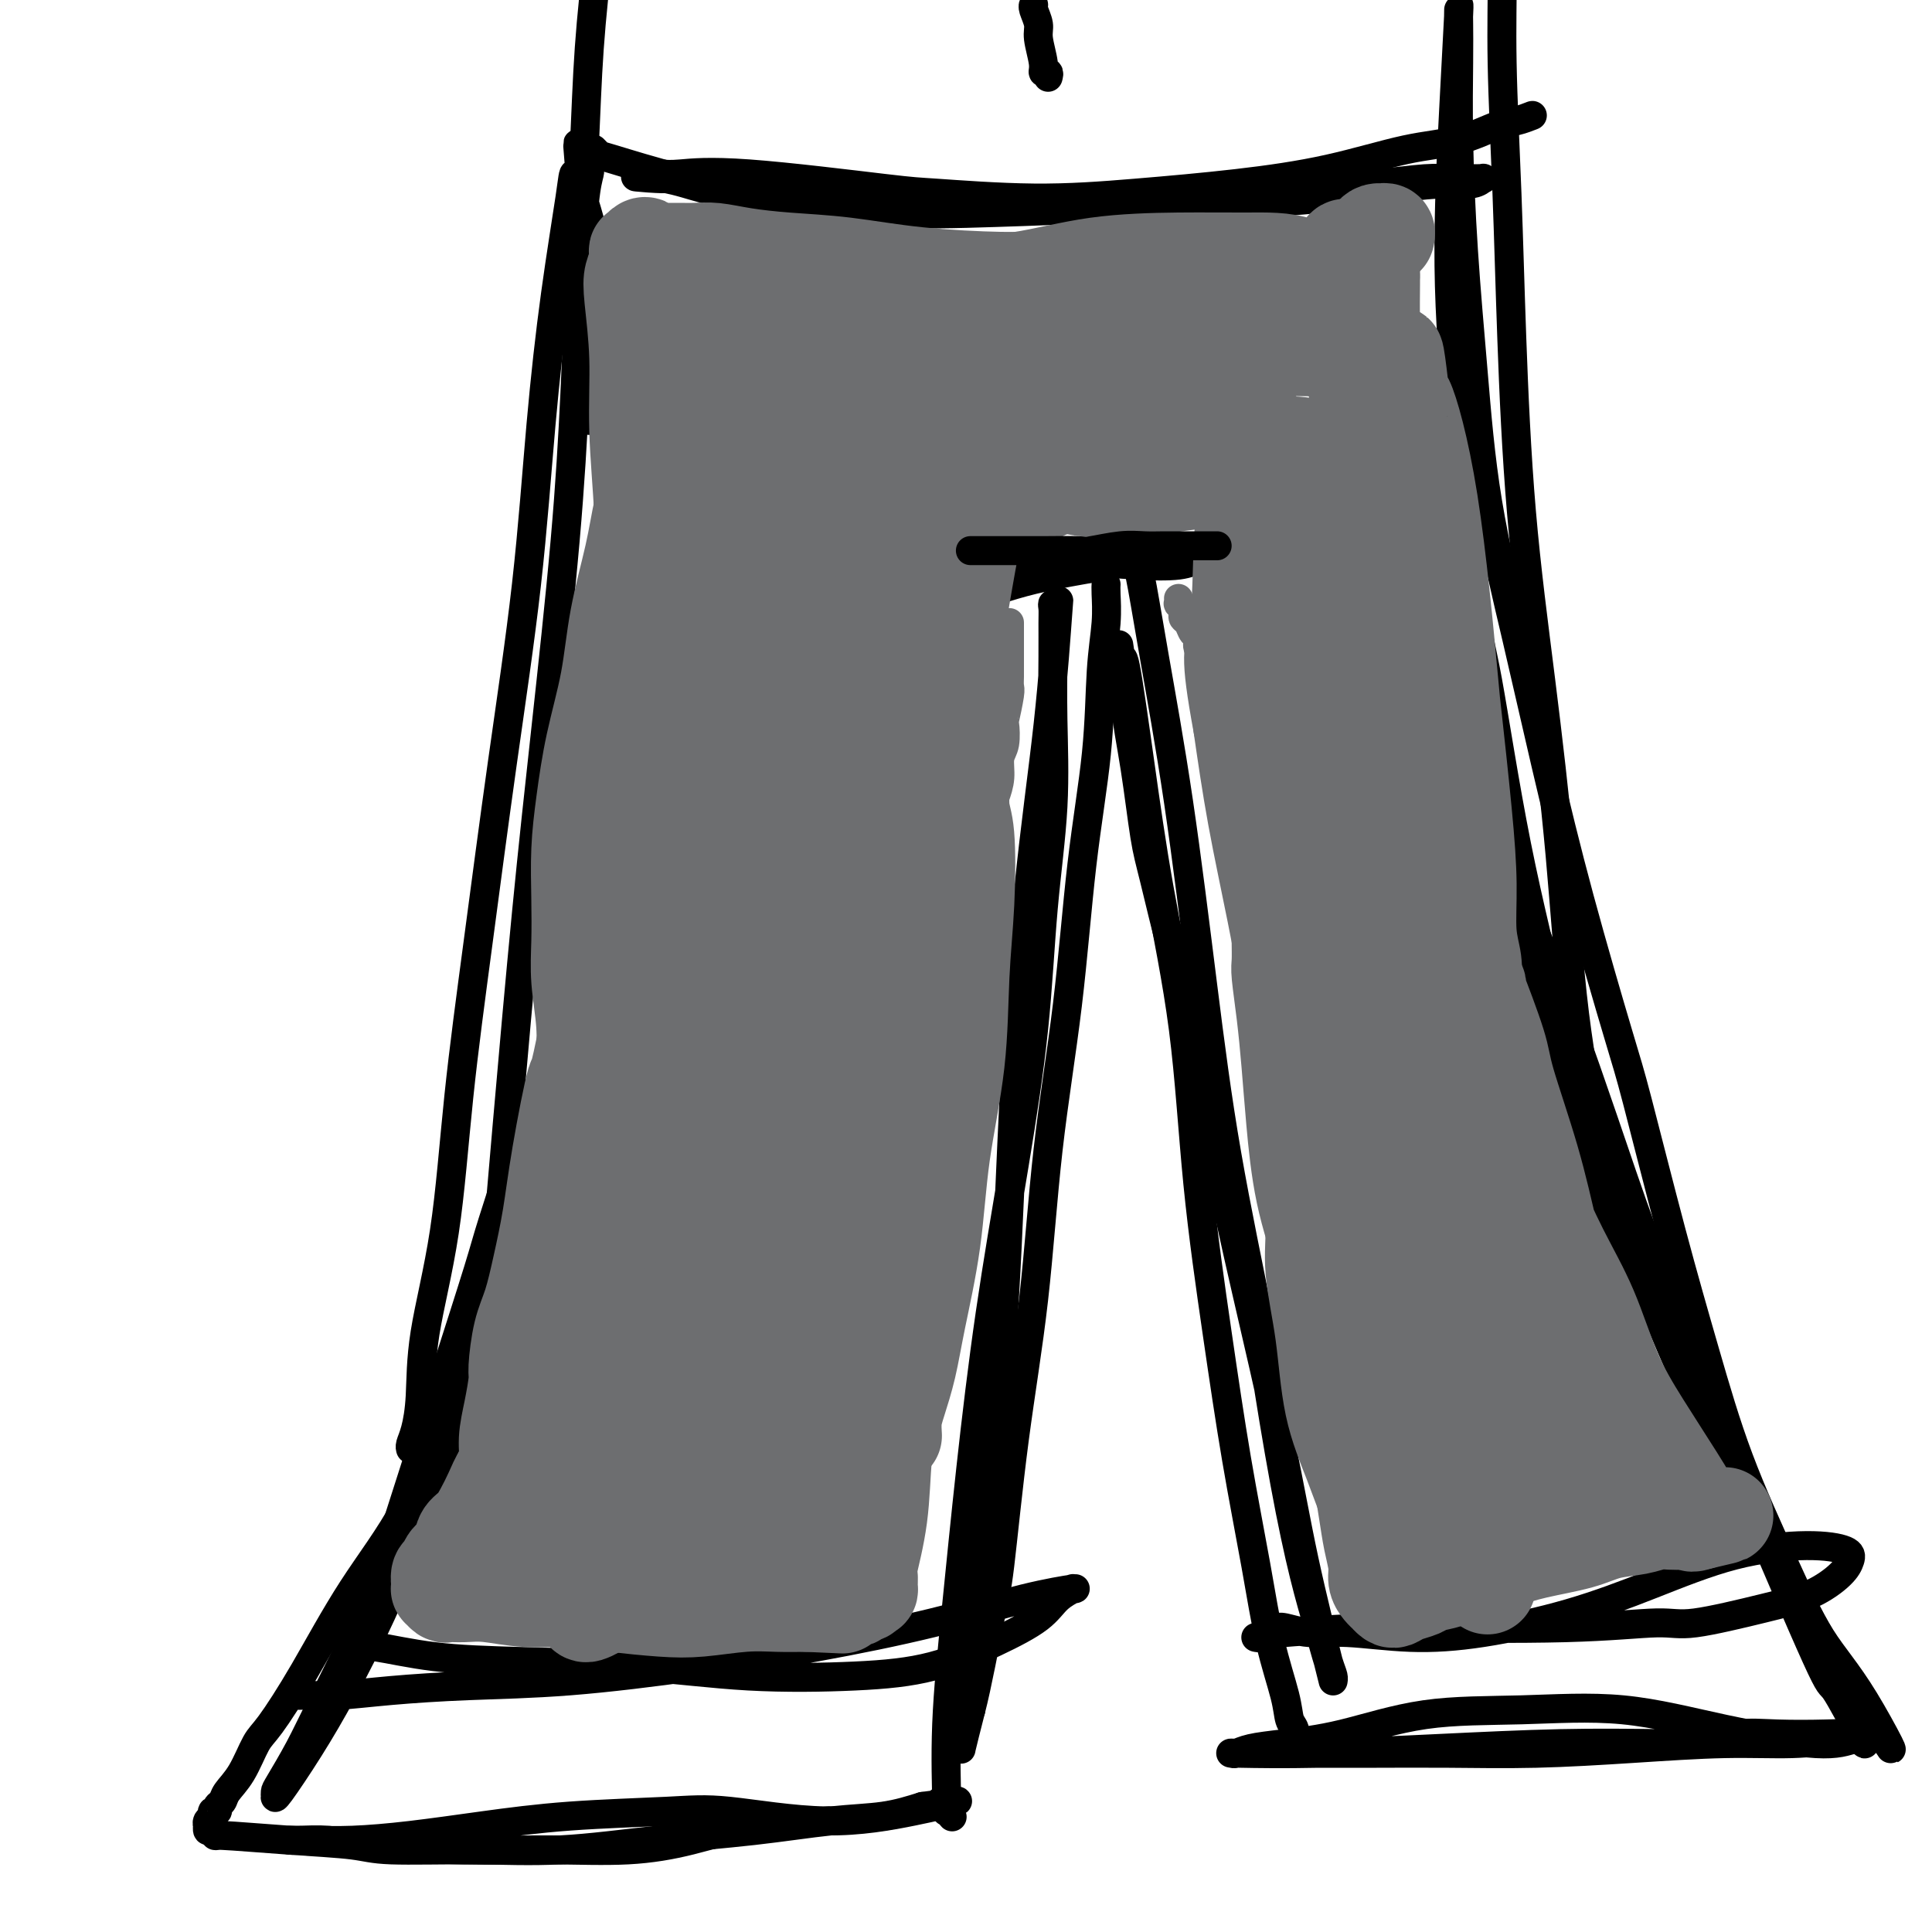 <svg viewBox='0 0 400 400' version='1.1' xmlns='http://www.w3.org/2000/svg' xmlns:xlink='http://www.w3.org/1999/xlink'><g fill='none' stroke='#000000' stroke-width='6' stroke-linecap='round' stroke-linejoin='round'><path d='M122,35c0.089,0.119 0.177,0.238 0,1c-0.177,0.762 -0.620,2.167 -1,6c-0.380,3.833 -0.698,10.095 -1,17c-0.302,6.905 -0.587,14.454 -1,23c-0.413,8.546 -0.954,18.091 -2,30c-1.046,11.909 -2.599,26.183 -4,39c-1.401,12.817 -2.652,24.177 -4,38c-1.348,13.823 -2.792,30.110 -4,44c-1.208,13.890 -2.180,25.382 -3,35c-0.820,9.618 -1.490,17.361 -2,23c-0.510,5.639 -0.861,9.174 -1,11c-0.139,1.826 -0.066,1.942 0,3c0.066,1.058 0.123,3.058 0,4c-0.123,0.942 -0.428,0.827 0,0c0.428,-0.827 1.587,-2.367 2,-3c0.413,-0.633 0.080,-0.359 1,-4c0.920,-3.641 3.094,-11.196 5,-19c1.906,-7.804 3.543,-15.856 5,-25c1.457,-9.144 2.735,-19.380 4,-30c1.265,-10.620 2.518,-21.624 4,-33c1.482,-11.376 3.193,-23.126 4,-34c0.807,-10.874 0.712,-20.874 1,-31c0.288,-10.126 0.960,-20.379 1,-29c0.040,-8.621 -0.553,-15.611 -1,-22c-0.447,-6.389 -0.747,-12.178 -1,-17c-0.253,-4.822 -0.460,-8.676 -1,-12c-0.540,-3.324 -1.413,-6.118 -2,-8c-0.587,-1.882 -0.889,-2.853 -1,-4c-0.111,-1.147 -0.032,-2.471 0,-3c0.032,-0.529 0.016,-0.265 0,0'/><path d='M120,35c-0.874,-10.253 -0.058,-2.886 0,0c0.058,2.886 -0.643,1.291 -1,1c-0.357,-0.291 -0.369,0.723 -1,5c-0.631,4.277 -1.879,11.818 -3,20c-1.121,8.182 -2.113,17.006 -3,27c-0.887,9.994 -1.667,21.160 -3,33c-1.333,11.840 -3.219,24.356 -5,37c-1.781,12.644 -3.457,25.416 -5,37c-1.543,11.584 -2.952,21.982 -4,32c-1.048,10.018 -1.735,19.658 -3,28c-1.265,8.342 -3.110,15.388 -4,21c-0.890,5.612 -0.827,9.791 -1,13c-0.173,3.209 -0.582,5.448 -1,7c-0.418,1.552 -0.843,2.418 -1,3c-0.157,0.582 -0.045,0.881 0,1c0.045,0.119 0.022,0.060 0,0'/><path d='M109,227c-0.023,0.042 -0.047,0.084 0,0c0.047,-0.084 0.164,-0.293 0,1c-0.164,1.293 -0.611,4.088 -2,9c-1.389,4.912 -3.721,11.942 -5,16c-1.279,4.058 -1.503,5.146 -3,10c-1.497,4.854 -4.265,13.474 -7,22c-2.735,8.526 -5.437,16.957 -8,25c-2.563,8.043 -4.988,15.699 -8,23c-3.012,7.301 -6.611,14.247 -9,19c-2.389,4.753 -3.568,7.311 -5,10c-1.432,2.689 -3.117,5.508 -4,7c-0.883,1.492 -0.966,1.657 -1,2c-0.034,0.343 -0.021,0.864 0,1c0.021,0.136 0.049,-0.114 0,0c-0.049,0.114 -0.174,0.593 1,-1c1.174,-1.593 3.646,-5.257 6,-9c2.354,-3.743 4.588,-7.564 7,-12c2.412,-4.436 5.000,-9.487 8,-16c3.000,-6.513 6.412,-14.488 8,-19c1.588,-4.512 1.352,-5.563 3,-10c1.648,-4.437 5.180,-12.262 8,-19c2.820,-6.738 4.927,-12.390 7,-18c2.073,-5.610 4.111,-11.179 6,-16c1.889,-4.821 3.629,-8.893 5,-12c1.371,-3.107 2.373,-5.248 3,-7c0.627,-1.752 0.881,-3.116 1,-4c0.119,-0.884 0.104,-1.289 0,-1c-0.104,0.289 -0.297,1.270 0,1c0.297,-0.270 1.085,-1.791 0,1c-1.085,2.791 -4.042,9.896 -7,17'/><path d='M113,247c-2.352,6.219 -4.731,12.767 -8,20c-3.269,7.233 -7.428,15.153 -11,23c-3.572,7.847 -6.556,15.622 -10,22c-3.444,6.378 -7.348,11.360 -11,17c-3.652,5.640 -7.052,11.937 -10,17c-2.948,5.063 -5.444,8.890 -7,11c-1.556,2.110 -2.172,2.501 -3,4c-0.828,1.499 -1.867,4.104 -3,6c-1.133,1.896 -2.360,3.082 -3,4c-0.640,0.918 -0.692,1.570 -1,2c-0.308,0.430 -0.871,0.640 -1,1c-0.129,0.360 0.176,0.871 0,1c-0.176,0.129 -0.831,-0.124 -1,0c-0.169,0.124 0.150,0.626 0,1c-0.150,0.374 -0.770,0.621 -1,1c-0.230,0.379 -0.070,0.890 0,1c0.070,0.110 0.050,-0.182 0,0c-0.050,0.182 -0.130,0.836 0,1c0.130,0.164 0.471,-0.164 1,0c0.529,0.164 1.247,0.818 1,1c-0.247,0.182 -1.460,-0.109 1,0c2.460,0.109 8.591,0.619 14,1c5.409,0.381 10.096,0.632 13,1c2.904,0.368 4.026,0.853 8,1c3.974,0.147 10.799,-0.045 17,0c6.201,0.045 11.776,0.325 18,0c6.224,-0.325 13.096,-1.256 20,-2c6.904,-0.744 13.840,-1.303 20,-2c6.160,-0.697 11.543,-1.534 16,-2c4.457,-0.466 7.988,-0.562 11,-1c3.012,-0.438 5.506,-1.219 8,-2'/><path d='M191,374c12.315,-1.597 5.602,-1.090 4,-1c-1.602,0.090 1.907,-0.235 2,0c0.093,0.235 -3.229,1.032 -8,2c-4.771,0.968 -10.989,2.108 -18,2c-7.011,-0.108 -14.814,-1.462 -20,-2c-5.186,-0.538 -7.756,-0.260 -13,0c-5.244,0.260 -13.161,0.500 -20,1c-6.839,0.500 -12.599,1.258 -18,2c-5.401,0.742 -10.443,1.467 -15,2c-4.557,0.533 -8.630,0.875 -12,1c-3.370,0.125 -6.038,0.033 -8,0c-1.962,-0.033 -3.218,-0.006 -4,0c-0.782,0.006 -1.088,-0.009 -1,0c0.088,0.009 0.571,0.040 2,0c1.429,-0.040 3.805,-0.153 6,0c2.195,0.153 4.210,0.572 9,1c4.790,0.428 12.355,0.865 19,1c6.645,0.135 12.371,-0.030 18,0c5.629,0.030 11.160,0.257 16,0c4.840,-0.257 8.988,-0.997 13,-2c4.012,-1.003 7.888,-2.270 13,-3c5.112,-0.730 11.461,-0.923 14,-1c2.539,-0.077 1.270,-0.039 0,0'/><path d='M197,376c0.116,0.143 0.233,0.287 0,0c-0.233,-0.287 -0.814,-1.003 -1,-1c-0.186,0.003 0.024,0.727 0,-2c-0.024,-2.727 -0.282,-8.904 0,-16c0.282,-7.096 1.105,-15.113 2,-24c0.895,-8.887 1.863,-18.646 3,-29c1.137,-10.354 2.442,-21.303 4,-32c1.558,-10.697 3.370,-21.142 5,-31c1.630,-9.858 3.078,-19.128 4,-28c0.922,-8.872 1.319,-17.346 2,-25c0.681,-7.654 1.647,-14.488 2,-21c0.353,-6.512 0.094,-12.702 0,-18c-0.094,-5.298 -0.022,-9.704 0,-13c0.022,-3.296 -0.007,-5.480 0,-7c0.007,-1.520 0.050,-2.374 0,-3c-0.050,-0.626 -0.194,-1.023 0,-1c0.194,0.023 0.725,0.467 1,0c0.275,-0.467 0.292,-1.846 0,2c-0.292,3.846 -0.895,12.916 -2,23c-1.105,10.084 -2.712,21.181 -4,34c-1.288,12.819 -2.258,27.359 -3,42c-0.742,14.641 -1.255,29.382 -2,42c-0.745,12.618 -1.721,23.111 -3,34c-1.279,10.889 -2.860,22.173 -4,30c-1.140,7.827 -1.838,12.198 -2,16c-0.162,3.802 0.211,7.035 0,9c-0.211,1.965 -1.005,2.661 -1,3c0.005,0.339 0.809,0.322 1,1c0.191,0.678 -0.231,2.051 0,1c0.231,-1.051 1.116,-4.525 2,-8'/><path d='M201,354c1.283,-4.889 2.989,-14.113 4,-19c1.011,-4.887 1.327,-5.439 2,-11c0.673,-5.561 1.702,-16.132 3,-26c1.298,-9.868 2.866,-19.033 4,-29c1.134,-9.967 1.834,-20.735 3,-31c1.166,-10.265 2.800,-20.025 4,-30c1.200,-9.975 1.968,-20.164 3,-29c1.032,-8.836 2.329,-16.319 3,-23c0.671,-6.681 0.716,-12.561 1,-17c0.284,-4.439 0.808,-7.437 1,-10c0.192,-2.563 0.052,-4.690 0,-6c-0.052,-1.310 -0.015,-1.803 0,-2c0.015,-0.197 0.007,-0.099 0,0'/><path d='M202,113c-0.099,-0.081 -0.198,-0.163 0,0c0.198,0.163 0.692,0.569 2,1c1.308,0.431 3.431,0.887 5,1c1.569,0.113 2.583,-0.117 5,0c2.417,0.117 6.238,0.583 10,1c3.762,0.417 7.466,0.787 11,1c3.534,0.213 6.897,0.269 9,0c2.103,-0.269 2.947,-0.862 4,-1c1.053,-0.138 2.316,0.179 3,0c0.684,-0.179 0.788,-0.855 1,-1c0.212,-0.145 0.530,0.240 0,0c-0.530,-0.240 -1.910,-1.105 -5,-1c-3.090,0.105 -7.890,1.180 -12,2c-4.110,0.820 -7.529,1.386 -11,2c-3.471,0.614 -6.993,1.275 -10,2c-3.007,0.725 -5.499,1.515 -7,2c-1.501,0.485 -2.011,0.666 -3,1c-0.989,0.334 -2.459,0.821 -3,1c-0.541,0.179 -0.155,0.051 0,0c0.155,-0.051 0.077,-0.026 0,0'/><path d='M235,114c0.014,0.310 0.029,0.619 0,1c-0.029,0.381 -0.101,0.832 0,1c0.101,0.168 0.376,0.051 1,3c0.624,2.949 1.596,8.964 3,17c1.404,8.036 3.238,18.093 5,30c1.762,11.907 3.450,25.663 5,38c1.550,12.337 2.960,23.254 5,35c2.040,11.746 4.710,24.320 6,31c1.290,6.680 1.200,7.466 2,13c0.800,5.534 2.491,15.815 4,24c1.509,8.185 2.835,14.274 4,19c1.165,4.726 2.169,8.090 3,11c0.831,2.910 1.491,5.368 2,7c0.509,1.632 0.869,2.438 1,3c0.131,0.562 0.034,0.878 0,1c-0.034,0.122 -0.004,0.049 0,0c0.004,-0.049 -0.016,-0.074 0,0c0.016,0.074 0.069,0.246 -1,-4c-1.069,-4.246 -3.260,-12.910 -5,-21c-1.740,-8.090 -3.028,-15.607 -5,-25c-1.972,-9.393 -4.629,-20.661 -7,-31c-2.371,-10.339 -4.455,-19.749 -6,-28c-1.545,-8.251 -2.549,-15.345 -4,-22c-1.451,-6.655 -3.349,-12.872 -5,-19c-1.651,-6.128 -3.054,-12.166 -4,-16c-0.946,-3.834 -1.433,-5.464 -2,-9c-0.567,-3.536 -1.214,-8.979 -2,-14c-0.786,-5.021 -1.712,-9.621 -2,-13c-0.288,-3.379 0.060,-5.537 0,-7c-0.060,-1.463 -0.530,-2.232 -1,-3'/><path d='M232,136c-0.798,-5.607 -0.292,-1.126 0,0c0.292,1.126 0.370,-1.104 1,2c0.630,3.104 1.813,11.542 3,20c1.187,8.458 2.379,16.936 4,26c1.621,9.064 3.673,18.714 5,29c1.327,10.286 1.930,21.208 3,32c1.070,10.792 2.609,21.453 4,31c1.391,9.547 2.635,17.979 4,26c1.365,8.021 2.853,15.629 4,22c1.147,6.371 1.954,11.504 3,16c1.046,4.496 2.332,8.353 3,11c0.668,2.647 0.719,4.082 1,5c0.281,0.918 0.793,1.318 1,2c0.207,0.682 0.108,1.647 0,2c-0.108,0.353 -0.225,0.095 0,0c0.225,-0.095 0.791,-0.025 1,0c0.209,0.025 0.060,0.007 0,0c-0.060,-0.007 -0.030,-0.004 0,0'/><path d='M272,363c-0.109,-0.000 -0.218,-0.000 0,0c0.218,0.000 0.765,0.001 1,0c0.235,-0.001 0.160,-0.003 2,0c1.840,0.003 5.595,0.011 10,0c4.405,-0.011 9.458,-0.041 15,0c5.542,0.041 11.572,0.152 18,0c6.428,-0.152 13.253,-0.566 20,-1c6.747,-0.434 13.415,-0.887 19,-1c5.585,-0.113 10.088,0.113 14,0c3.912,-0.113 7.234,-0.567 10,-1c2.766,-0.433 4.975,-0.846 6,-1c1.025,-0.154 0.865,-0.050 1,0c0.135,0.050 0.563,0.045 1,0c0.437,-0.045 0.883,-0.128 0,0c-0.883,0.128 -3.093,0.469 -5,1c-1.907,0.531 -3.509,1.253 -8,1c-4.491,-0.253 -11.869,-1.480 -19,-3c-7.131,-1.520 -14.015,-3.332 -21,-4c-6.985,-0.668 -14.070,-0.190 -21,0c-6.930,0.190 -13.706,0.093 -20,1c-6.294,0.907 -12.106,2.817 -17,4c-4.894,1.183 -8.870,1.637 -12,2c-3.130,0.363 -5.415,0.634 -7,1c-1.585,0.366 -2.471,0.827 -3,1c-0.529,0.173 -0.700,0.057 -1,0c-0.300,-0.057 -0.730,-0.054 2,0c2.730,0.054 8.618,0.159 16,0c7.382,-0.159 16.257,-0.581 25,-1c8.743,-0.419 17.355,-0.834 25,-1c7.645,-0.166 14.322,-0.083 21,0'/><path d='M344,361c17.176,-0.761 16.115,-1.664 17,-2c0.885,-0.336 3.715,-0.104 7,0c3.285,0.104 7.024,0.080 10,0c2.976,-0.080 5.189,-0.217 7,0c1.811,0.217 3.218,0.789 4,1c0.782,0.211 0.938,0.060 1,0c0.062,-0.060 0.031,-0.030 0,0'/><path d='M386,361c-0.032,-0.051 -0.065,-0.102 0,0c0.065,0.102 0.227,0.356 -1,-2c-1.227,-2.356 -3.844,-7.323 -5,-9c-1.156,-1.677 -0.851,-0.064 -4,-7c-3.149,-6.936 -9.750,-22.421 -13,-30c-3.250,-7.579 -3.148,-7.251 -5,-12c-1.852,-4.749 -5.659,-14.575 -9,-23c-3.341,-8.425 -6.215,-15.450 -9,-23c-2.785,-7.550 -5.481,-15.626 -8,-23c-2.519,-7.374 -4.861,-14.047 -7,-20c-2.139,-5.953 -4.075,-11.186 -6,-16c-1.925,-4.814 -3.839,-9.209 -5,-12c-1.161,-2.791 -1.570,-3.978 -2,-5c-0.430,-1.022 -0.883,-1.878 -1,-2c-0.117,-0.122 0.100,0.490 0,0c-0.100,-0.490 -0.519,-2.082 0,0c0.519,2.082 1.974,7.839 4,15c2.026,7.161 4.622,15.725 8,26c3.378,10.275 7.540,22.261 10,29c2.460,6.739 3.220,8.231 6,15c2.780,6.769 7.581,18.817 12,28c4.419,9.183 8.458,15.502 12,22c3.542,6.498 6.588,13.174 9,18c2.412,4.826 4.190,7.803 6,11c1.810,3.197 3.652,6.613 5,9c1.348,2.387 2.201,3.745 3,5c0.799,1.255 1.544,2.409 2,3c0.456,0.591 0.623,0.621 1,1c0.377,0.379 0.965,1.108 1,1c0.035,-0.108 -0.482,-1.054 -1,-2'/><path d='M389,358c5.648,9.761 0.768,0.163 -3,-6c-3.768,-6.163 -6.423,-8.893 -9,-13c-2.577,-4.107 -5.075,-9.592 -8,-16c-2.925,-6.408 -6.277,-13.739 -9,-21c-2.723,-7.261 -4.817,-14.452 -7,-22c-2.183,-7.548 -4.456,-15.455 -7,-25c-2.544,-9.545 -5.361,-20.730 -7,-27c-1.639,-6.270 -2.102,-7.626 -4,-14c-1.898,-6.374 -5.232,-17.767 -8,-28c-2.768,-10.233 -4.969,-19.306 -7,-28c-2.031,-8.694 -3.893,-17.010 -6,-26c-2.107,-8.990 -4.459,-18.653 -6,-28c-1.541,-9.347 -2.269,-18.377 -3,-27c-0.731,-8.623 -1.464,-16.838 -2,-25c-0.536,-8.162 -0.875,-16.272 -1,-23c-0.125,-6.728 -0.036,-12.073 0,-16c0.036,-3.927 0.019,-6.436 0,-8c-0.019,-1.564 -0.038,-2.182 0,-3c0.038,-0.818 0.135,-1.836 0,1c-0.135,2.836 -0.502,9.528 -1,19c-0.498,9.472 -1.126,21.726 -1,33c0.126,11.274 1.008,21.569 2,34c0.992,12.431 2.095,26.998 3,35c0.905,8.002 1.613,9.441 3,17c1.387,7.559 3.454,21.240 6,34c2.546,12.760 5.572,24.599 8,35c2.428,10.401 4.259,19.365 6,26c1.741,6.635 3.392,10.940 4,14c0.608,3.060 0.174,4.874 0,6c-0.174,1.126 -0.087,1.563 0,2'/><path d='M332,258c4.243,21.676 1.350,8.864 0,0c-1.350,-8.864 -1.156,-13.782 -2,-21c-0.844,-7.218 -2.727,-16.737 -4,-27c-1.273,-10.263 -1.938,-21.269 -3,-33c-1.062,-11.731 -2.523,-24.187 -4,-36c-1.477,-11.813 -2.970,-22.983 -4,-35c-1.030,-12.017 -1.598,-24.882 -2,-36c-0.402,-11.118 -0.636,-20.490 -1,-30c-0.364,-9.510 -0.856,-19.158 -1,-27c-0.144,-7.842 0.059,-13.877 0,-17c-0.059,-3.123 -0.380,-3.334 -1,-6c-0.620,-2.666 -1.539,-7.786 -2,-11c-0.461,-3.214 -0.464,-4.521 -1,-6c-0.536,-1.479 -1.606,-3.129 -2,-4c-0.394,-0.871 -0.113,-0.963 0,-1c0.113,-0.037 0.056,-0.018 0,0'/><path d='M122,87c-0.023,0.037 -0.045,0.075 0,0c0.045,-0.075 0.159,-0.261 0,-1c-0.159,-0.739 -0.590,-2.031 -1,-5c-0.410,-2.969 -0.798,-7.614 -1,-13c-0.202,-5.386 -0.219,-11.514 0,-18c0.219,-6.486 0.675,-13.329 1,-20c0.325,-6.671 0.518,-13.170 1,-20c0.482,-6.830 1.254,-13.991 2,-20c0.746,-6.009 1.468,-10.868 2,-15c0.532,-4.132 0.875,-7.538 1,-10c0.125,-2.462 0.034,-3.979 0,-5c-0.034,-1.021 -0.009,-1.544 0,-2c0.009,-0.456 0.003,-0.845 0,-1c-0.003,-0.155 -0.001,-0.078 0,0'/><path d='M217,16c0.122,-0.448 0.244,-0.895 0,-1c-0.244,-0.105 -0.854,0.133 -1,0c-0.146,-0.133 0.171,-0.638 0,-2c-0.171,-1.362 -0.830,-3.580 -1,-5c-0.170,-1.420 0.150,-2.040 0,-3c-0.150,-0.960 -0.771,-2.258 -1,-3c-0.229,-0.742 -0.065,-0.926 0,-1c0.065,-0.074 0.033,-0.037 0,0'/><path d='M123,31c-0.104,-0.108 -0.209,-0.217 0,0c0.209,0.217 0.731,0.759 1,1c0.269,0.241 0.284,0.181 3,1c2.716,0.819 8.135,2.519 14,4c5.865,1.481 12.178,2.745 19,4c6.822,1.255 14.152,2.501 22,3c7.848,0.499 16.213,0.250 24,0c7.787,-0.250 14.998,-0.502 23,-1c8.002,-0.498 16.797,-1.244 24,-2c7.203,-0.756 12.815,-1.523 18,-2c5.185,-0.477 9.943,-0.664 14,-1c4.057,-0.336 7.412,-0.822 10,-1c2.588,-0.178 4.407,-0.049 6,0c1.593,0.049 2.958,0.017 4,0c1.042,-0.017 1.761,-0.019 2,0c0.239,0.019 -0.000,0.060 0,0c0.000,-0.060 0.241,-0.220 0,0c-0.241,0.220 -0.963,0.819 -2,1c-1.037,0.181 -2.388,-0.058 -5,0c-2.612,0.058 -6.485,0.412 -11,1c-4.515,0.588 -9.671,1.409 -15,2c-5.329,0.591 -10.831,0.953 -17,1c-6.169,0.047 -13.005,-0.222 -20,0c-6.995,0.222 -14.150,0.933 -21,1c-6.850,0.067 -13.396,-0.511 -20,-1c-6.604,-0.489 -13.267,-0.891 -19,-1c-5.733,-0.109 -10.537,0.074 -15,0c-4.463,-0.074 -8.586,-0.404 -12,-1c-3.414,-0.596 -6.118,-1.456 -8,-2c-1.882,-0.544 -2.941,-0.772 -4,-1'/><path d='M138,37c-12.225,-0.868 -3.789,-0.039 -1,0c2.789,0.039 -0.069,-0.711 -1,-1c-0.931,-0.289 0.065,-0.117 1,0c0.935,0.117 1.808,0.179 4,0c2.192,-0.179 5.702,-0.600 14,0c8.298,0.600 21.382,2.222 28,3c6.618,0.778 6.769,0.712 11,1c4.231,0.288 12.543,0.929 20,1c7.457,0.071 14.060,-0.427 21,-1c6.940,-0.573 14.219,-1.222 21,-2c6.781,-0.778 13.065,-1.686 19,-3c5.935,-1.314 11.521,-3.035 16,-4c4.479,-0.965 7.852,-1.173 11,-2c3.148,-0.827 6.073,-2.274 8,-3c1.927,-0.726 2.857,-0.731 4,-1c1.143,-0.269 2.500,-0.803 3,-1c0.500,-0.197 0.143,-0.056 0,0c-0.143,0.056 -0.071,0.028 0,0'/><path d='M72,341c-0.175,-0.014 -0.349,-0.029 0,0c0.349,0.029 1.223,0.101 2,0c0.777,-0.101 1.459,-0.373 4,0c2.541,0.373 6.942,1.393 12,2c5.058,0.607 10.773,0.800 18,1c7.227,0.200 15.966,0.407 24,1c8.034,0.593 15.363,1.573 23,2c7.637,0.427 15.581,0.301 22,0c6.419,-0.301 11.311,-0.778 16,-2c4.689,-1.222 9.174,-3.189 13,-5c3.826,-1.811 6.993,-3.467 9,-5c2.007,-1.533 2.854,-2.943 4,-4c1.146,-1.057 2.591,-1.761 3,-2c0.409,-0.239 -0.220,-0.014 0,0c0.220,0.014 1.287,-0.184 0,0c-1.287,0.184 -4.928,0.750 -10,2c-5.072,1.250 -11.574,3.186 -19,5c-7.426,1.814 -15.777,3.508 -24,5c-8.223,1.492 -16.319,2.782 -25,4c-8.681,1.218 -17.947,2.365 -26,3c-8.053,0.635 -14.894,0.759 -21,1c-6.106,0.241 -11.479,0.601 -16,1c-4.521,0.399 -8.191,0.839 -11,1c-2.809,0.161 -4.756,0.043 -6,0c-1.244,-0.043 -1.784,-0.012 -2,0c-0.216,0.012 -0.108,0.006 0,0'/><path d='M260,339c0.376,0.084 0.753,0.167 1,0c0.247,-0.167 0.366,-0.585 5,-1c4.634,-0.415 13.785,-0.827 18,-1c4.215,-0.173 3.496,-0.108 10,0c6.504,0.108 20.233,0.259 30,0c9.767,-0.259 15.573,-0.930 19,-1c3.427,-0.070 4.477,0.459 8,0c3.523,-0.459 9.520,-1.905 14,-3c4.480,-1.095 7.445,-1.839 10,-3c2.555,-1.161 4.702,-2.739 6,-4c1.298,-1.261 1.748,-2.205 2,-3c0.252,-0.795 0.307,-1.441 -1,-2c-1.307,-0.559 -3.974,-1.029 -8,-1c-4.026,0.029 -9.410,0.559 -15,2c-5.590,1.441 -11.385,3.794 -17,6c-5.615,2.206 -11.050,4.267 -17,6c-5.950,1.733 -12.417,3.140 -18,4c-5.583,0.860 -10.283,1.173 -15,1c-4.717,-0.173 -9.450,-0.831 -13,-1c-3.550,-0.169 -5.918,0.151 -8,0c-2.082,-0.151 -3.878,-0.772 -5,-1c-1.122,-0.228 -1.569,-0.061 -2,0c-0.431,0.061 -0.847,0.016 -1,0c-0.153,-0.016 -0.044,-0.005 0,0c0.044,0.005 0.022,0.002 0,0'/></g>
<g fill='none' stroke='#6D6E70' stroke-width='20' stroke-linecap='round' stroke-linejoin='round'><path d='M285,292c-0.021,-0.430 -0.042,-0.861 0,-1c0.042,-0.139 0.147,0.013 0,0c-0.147,-0.013 -0.546,-0.190 -1,-1c-0.454,-0.810 -0.962,-2.252 -2,-5c-1.038,-2.748 -2.607,-6.801 -4,-11c-1.393,-4.199 -2.611,-8.545 -4,-13c-1.389,-4.455 -2.950,-9.018 -4,-14c-1.050,-4.982 -1.588,-10.383 -2,-15c-0.412,-4.617 -0.699,-8.452 -1,-12c-0.301,-3.548 -0.617,-6.810 -1,-10c-0.383,-3.190 -0.835,-6.308 -1,-8c-0.165,-1.692 -0.045,-1.957 0,-3c0.045,-1.043 0.014,-2.865 0,-4c-0.014,-1.135 -0.012,-1.583 0,-2c0.012,-0.417 0.035,-0.803 0,-1c-0.035,-0.197 -0.126,-0.205 0,0c0.126,0.205 0.469,0.623 1,2c0.531,1.377 1.250,3.712 3,8c1.750,4.288 4.530,10.528 7,17c2.470,6.472 4.629,13.177 7,20c2.371,6.823 4.953,13.765 7,21c2.047,7.235 3.561,14.765 5,21c1.439,6.235 2.805,11.176 4,16c1.195,4.824 2.219,9.530 3,13c0.781,3.470 1.320,5.703 2,8c0.680,2.297 1.503,4.658 2,6c0.497,1.342 0.669,1.663 1,2c0.331,0.337 0.821,0.688 1,1c0.179,0.312 0.048,0.584 0,1c-0.048,0.416 -0.014,0.976 0,-1c0.014,-1.976 0.007,-6.488 0,-11'/><path d='M308,316c-0.384,-4.498 -1.344,-10.244 -2,-15c-0.656,-4.756 -1.009,-8.523 -3,-18c-1.991,-9.477 -5.621,-24.663 -7,-32c-1.379,-7.337 -0.506,-6.826 -1,-11c-0.494,-4.174 -2.356,-13.033 -4,-20c-1.644,-6.967 -3.071,-12.041 -4,-17c-0.929,-4.959 -1.359,-9.802 -2,-14c-0.641,-4.198 -1.493,-7.752 -2,-11c-0.507,-3.248 -0.668,-6.189 -1,-8c-0.332,-1.811 -0.835,-2.493 -1,-3c-0.165,-0.507 0.007,-0.839 0,-1c-0.007,-0.161 -0.194,-0.150 0,0c0.194,0.150 0.767,0.441 1,1c0.233,0.559 0.125,1.388 1,6c0.875,4.612 2.734,13.009 5,22c2.266,8.991 4.941,18.576 7,27c2.059,8.424 3.503,15.686 5,23c1.497,7.314 3.048,14.681 5,21c1.952,6.319 4.306,11.590 6,16c1.694,4.410 2.730,7.960 4,11c1.270,3.040 2.774,5.570 4,8c1.226,2.430 2.173,4.760 3,6c0.827,1.240 1.536,1.392 2,2c0.464,0.608 0.685,1.674 1,2c0.315,0.326 0.723,-0.086 1,0c0.277,0.086 0.422,0.671 0,-1c-0.422,-1.671 -1.411,-5.597 -3,-10c-1.589,-4.403 -3.776,-9.283 -6,-15c-2.224,-5.717 -4.483,-12.270 -7,-19c-2.517,-6.730 -5.290,-13.637 -7,-18c-1.710,-4.363 -2.355,-6.181 -3,-8'/><path d='M300,240c-5.365,-15.151 -5.776,-17.529 -6,-19c-0.224,-1.471 -0.260,-2.036 -1,-4c-0.740,-1.964 -2.185,-5.327 -3,-7c-0.815,-1.673 -1.002,-1.655 -1,-2c0.002,-0.345 0.193,-1.053 0,-1c-0.193,0.053 -0.770,0.868 -1,1c-0.230,0.132 -0.114,-0.419 0,1c0.114,1.419 0.227,4.806 0,10c-0.227,5.194 -0.793,12.194 -1,19c-0.207,6.806 -0.056,13.419 0,20c0.056,6.581 0.015,13.131 0,19c-0.015,5.869 -0.004,11.058 0,15c0.004,3.942 0.001,6.638 0,9c-0.001,2.362 -0.000,4.392 0,6c0.000,1.608 0.000,2.795 0,4c-0.000,1.205 -0.001,2.427 0,3c0.001,0.573 0.002,0.495 0,1c-0.002,0.505 -0.009,1.592 0,2c0.009,0.408 0.033,0.137 0,0c-0.033,-0.137 -0.124,-0.139 0,0c0.124,0.139 0.462,0.420 0,0c-0.462,-0.420 -1.725,-1.540 -3,-4c-1.275,-2.460 -2.561,-6.260 -4,-10c-1.439,-3.740 -3.030,-7.422 -4,-12c-0.970,-4.578 -1.317,-10.053 -2,-15c-0.683,-4.947 -1.700,-9.365 -2,-13c-0.300,-3.635 0.119,-6.488 0,-9c-0.119,-2.512 -0.774,-4.684 -1,-6c-0.226,-1.316 -0.022,-1.777 0,-2c0.022,-0.223 -0.136,-0.206 0,0c0.136,0.206 0.568,0.603 1,1'/><path d='M272,247c-0.452,-6.002 0.418,0.994 1,4c0.582,3.006 0.877,2.021 2,8c1.123,5.979 3.074,18.923 4,25c0.926,6.077 0.825,5.289 1,6c0.175,0.711 0.625,2.921 1,6c0.375,3.079 0.674,7.027 1,10c0.326,2.973 0.678,4.971 1,7c0.322,2.029 0.612,4.089 1,6c0.388,1.911 0.874,3.674 1,5c0.126,1.326 -0.107,2.215 0,3c0.107,0.785 0.553,1.465 1,2c0.447,0.535 0.895,0.925 1,1c0.105,0.075 -0.134,-0.165 0,0c0.134,0.165 0.639,0.735 1,1c0.361,0.265 0.577,0.227 1,0c0.423,-0.227 1.052,-0.641 2,-1c0.948,-0.359 2.215,-0.662 3,-1c0.785,-0.338 1.087,-0.709 2,-1c0.913,-0.291 2.438,-0.500 4,-1c1.562,-0.500 3.160,-1.289 5,-2c1.840,-0.711 3.920,-1.342 6,-2c2.080,-0.658 4.160,-1.343 7,-2c2.840,-0.657 6.441,-1.286 9,-2c2.559,-0.714 4.075,-1.512 6,-2c1.925,-0.488 4.260,-0.667 6,-1c1.740,-0.333 2.886,-0.821 4,-1c1.114,-0.179 2.196,-0.048 3,0c0.804,0.048 1.329,0.013 2,0c0.671,-0.013 1.488,-0.003 2,0c0.512,0.003 0.718,0.001 1,0c0.282,-0.001 0.641,-0.000 1,0'/><path d='M352,315c10.076,-2.352 2.765,-0.730 0,0c-2.765,0.730 -0.986,0.570 -1,-1c-0.014,-1.570 -1.822,-4.549 -4,-8c-2.178,-3.451 -4.728,-7.373 -7,-11c-2.272,-3.627 -4.268,-6.960 -6,-11c-1.732,-4.040 -3.202,-8.788 -5,-13c-1.798,-4.212 -3.924,-7.889 -6,-12c-2.076,-4.111 -4.101,-8.656 -6,-13c-1.899,-4.344 -3.672,-8.487 -5,-13c-1.328,-4.513 -2.213,-9.397 -3,-13c-0.787,-3.603 -1.478,-5.926 -2,-8c-0.522,-2.074 -0.876,-3.900 -1,-5c-0.124,-1.100 -0.019,-1.473 0,-2c0.019,-0.527 -0.048,-1.207 0,-1c0.048,0.207 0.211,1.300 0,1c-0.211,-0.300 -0.794,-1.995 0,0c0.794,1.995 2.967,7.680 4,11c1.033,3.320 0.928,4.274 2,8c1.072,3.726 3.323,10.223 5,16c1.677,5.777 2.782,10.835 4,16c1.218,5.165 2.551,10.437 4,15c1.449,4.563 3.015,8.417 4,12c0.985,3.583 1.388,6.894 2,9c0.612,2.106 1.432,3.006 2,4c0.568,0.994 0.884,2.081 1,3c0.116,0.919 0.031,1.671 0,2c-0.031,0.329 -0.009,0.237 0,0c0.009,-0.237 0.004,-0.618 0,-1'/><path d='M334,300c4.005,12.971 0.019,-2.602 -5,-17c-5.019,-14.398 -11.070,-27.619 -14,-34c-2.930,-6.381 -2.741,-5.920 -4,-11c-1.259,-5.080 -3.968,-15.701 -7,-26c-3.032,-10.299 -6.387,-20.275 -8,-26c-1.613,-5.725 -1.484,-7.198 -3,-13c-1.516,-5.802 -4.675,-15.933 -7,-24c-2.325,-8.067 -3.814,-14.071 -5,-20c-1.186,-5.929 -2.068,-11.783 -3,-16c-0.932,-4.217 -1.914,-6.798 -3,-9c-1.086,-2.202 -2.278,-4.024 -3,-5c-0.722,-0.976 -0.975,-1.107 -1,-1c-0.025,0.107 0.178,0.451 0,0c-0.178,-0.451 -0.739,-1.697 -1,1c-0.261,2.697 -0.224,9.336 0,18c0.224,8.664 0.634,19.351 1,29c0.366,9.649 0.686,18.258 1,26c0.314,7.742 0.620,14.617 1,21c0.380,6.383 0.834,12.276 1,17c0.166,4.724 0.045,8.280 0,11c-0.045,2.720 -0.014,4.602 0,6c0.014,1.398 0.010,2.310 0,3c-0.010,0.690 -0.026,1.159 0,1c0.026,-0.159 0.092,-0.946 -1,-5c-1.092,-4.054 -3.344,-11.375 -5,-18c-1.656,-6.625 -2.715,-12.553 -4,-19c-1.285,-6.447 -2.796,-13.413 -4,-20c-1.204,-6.587 -2.102,-12.793 -3,-19'/><path d='M257,150c-2.910,-15.724 -1.685,-15.033 -1,-18c0.685,-2.967 0.828,-9.590 1,-15c0.172,-5.410 0.371,-9.606 1,-13c0.629,-3.394 1.688,-5.985 2,-8c0.312,-2.015 -0.124,-3.455 0,-4c0.124,-0.545 0.806,-0.195 1,0c0.194,0.195 -0.102,0.237 0,0c0.102,-0.237 0.602,-0.751 1,2c0.398,2.751 0.692,8.768 1,13c0.308,4.232 0.628,6.679 1,12c0.372,5.321 0.795,13.514 2,25c1.205,11.486 3.190,26.264 4,33c0.810,6.736 0.443,5.430 1,8c0.557,2.570 2.039,9.015 3,13c0.961,3.985 1.402,5.511 2,7c0.598,1.489 1.354,2.941 2,4c0.646,1.059 1.183,1.726 2,2c0.817,0.274 1.915,0.155 3,0c1.085,-0.155 2.158,-0.347 4,-4c1.842,-3.653 4.452,-10.768 6,-17c1.548,-6.232 2.034,-11.581 2,-18c-0.034,-6.419 -0.586,-13.909 -1,-21c-0.414,-7.091 -0.689,-13.783 -1,-20c-0.311,-6.217 -0.658,-11.958 -1,-17c-0.342,-5.042 -0.680,-9.386 -1,-13c-0.320,-3.614 -0.622,-6.500 -1,-9c-0.378,-2.500 -0.833,-4.615 -1,-6c-0.167,-1.385 -0.045,-2.041 0,-3c0.045,-0.959 0.012,-2.220 0,-3c-0.012,-0.780 -0.003,-1.080 0,-1c0.003,0.080 0.002,0.540 0,1'/><path d='M289,80c-0.698,-13.932 0.557,-2.760 1,1c0.443,3.760 0.072,0.110 1,2c0.928,1.890 3.153,9.320 5,21c1.847,11.680 3.317,27.610 4,35c0.683,7.390 0.579,6.240 1,10c0.421,3.760 1.367,12.430 2,19c0.633,6.570 0.954,11.039 1,15c0.046,3.961 -0.182,7.414 0,10c0.182,2.586 0.774,4.305 1,6c0.226,1.695 0.084,3.364 0,4c-0.084,0.636 -0.111,0.238 0,1c0.111,0.762 0.361,2.685 0,1c-0.361,-1.685 -1.332,-6.978 -3,-12c-1.668,-5.022 -4.033,-9.772 -6,-15c-1.967,-5.228 -3.536,-10.932 -5,-17c-1.464,-6.068 -2.823,-12.499 -4,-18c-1.177,-5.501 -2.172,-10.071 -3,-16c-0.828,-5.929 -1.490,-13.217 -2,-19c-0.510,-5.783 -0.869,-10.059 -1,-14c-0.131,-3.941 -0.035,-7.545 0,-11c0.035,-3.455 0.009,-6.761 0,-9c-0.009,-2.239 -0.002,-3.413 0,-5c0.002,-1.587 0.000,-3.588 0,-5c-0.000,-1.412 0.001,-2.234 0,-3c-0.001,-0.766 -0.003,-1.476 0,-2c0.003,-0.524 0.011,-0.862 0,-1c-0.011,-0.138 -0.041,-0.076 0,0c0.041,0.076 0.155,0.164 0,0c-0.155,-0.164 -0.577,-0.582 -1,-1'/><path d='M280,57c-1.234,-11.011 -2.319,-3.538 -4,-1c-1.681,2.538 -3.960,0.140 -7,-1c-3.040,-1.140 -6.843,-1.022 -11,-1c-4.157,0.022 -8.668,-0.052 -14,0c-5.332,0.052 -11.485,0.230 -17,1c-5.515,0.770 -10.393,2.131 -16,3c-5.607,0.869 -11.944,1.245 -18,2c-6.056,0.755 -11.830,1.889 -17,3c-5.170,1.111 -9.735,2.200 -14,3c-4.265,0.800 -8.228,1.310 -11,2c-2.772,0.690 -4.352,1.561 -6,2c-1.648,0.439 -3.363,0.447 -4,1c-0.637,0.553 -0.196,1.650 0,2c0.196,0.350 0.146,-0.049 0,0c-0.146,0.049 -0.389,0.546 2,1c2.389,0.454 7.409,0.865 13,1c5.591,0.135 11.753,-0.006 18,0c6.247,0.006 12.578,0.159 19,0c6.422,-0.159 12.936,-0.631 19,-1c6.064,-0.369 11.679,-0.634 17,-1c5.321,-0.366 10.347,-0.833 15,-1c4.653,-0.167 8.934,-0.035 13,0c4.066,0.035 7.916,-0.026 11,0c3.084,0.026 5.401,0.141 7,0c1.599,-0.141 2.481,-0.538 3,-1c0.519,-0.462 0.676,-0.991 1,-1c0.324,-0.009 0.816,0.500 0,0c-0.816,-0.500 -2.940,-2.010 -6,-3c-3.060,-0.990 -7.055,-1.459 -11,-2c-3.945,-0.541 -7.842,-1.155 -13,-2c-5.158,-0.845 -11.579,-1.923 -18,-3'/><path d='M231,60c-9.571,-1.544 -12.500,-1.905 -15,-2c-2.500,-0.095 -4.572,0.077 -9,0c-4.428,-0.077 -11.212,-0.403 -17,-1c-5.788,-0.597 -10.579,-1.466 -15,-2c-4.421,-0.534 -8.472,-0.731 -12,-1c-3.528,-0.269 -6.531,-0.608 -9,-1c-2.469,-0.392 -4.402,-0.837 -6,-1c-1.598,-0.163 -2.862,-0.044 -4,0c-1.138,0.044 -2.150,0.011 -3,0c-0.850,-0.011 -1.537,-0.002 -2,0c-0.463,0.002 -0.701,-0.003 -1,0c-0.299,0.003 -0.657,0.014 -1,0c-0.343,-0.014 -0.670,-0.052 -1,0c-0.330,0.052 -0.663,0.195 -1,0c-0.337,-0.195 -0.678,-0.726 -1,-1c-0.322,-0.274 -0.626,-0.289 -1,0c-0.374,0.289 -0.819,0.882 -1,1c-0.181,0.118 -0.097,-0.240 0,0c0.097,0.240 0.207,1.076 0,2c-0.207,0.924 -0.731,1.935 -1,3c-0.269,1.065 -0.282,2.185 0,5c0.282,2.815 0.860,7.325 1,12c0.140,4.675 -0.158,9.516 0,15c0.158,5.484 0.772,11.612 1,17c0.228,5.388 0.070,10.037 0,16c-0.070,5.963 -0.052,13.241 0,20c0.052,6.759 0.138,12.999 0,19c-0.138,6.001 -0.501,11.763 -1,18c-0.499,6.237 -1.134,12.948 -2,19c-0.866,6.052 -1.962,11.443 -3,17c-1.038,5.557 -2.019,11.278 -3,17'/><path d='M124,232c-2.210,13.831 -3.236,12.909 -4,15c-0.764,2.091 -1.266,7.194 -2,11c-0.734,3.806 -1.699,6.315 -2,8c-0.301,1.685 0.062,2.548 0,4c-0.062,1.452 -0.551,3.494 -1,5c-0.449,1.506 -0.860,2.475 -1,3c-0.140,0.525 -0.011,0.605 0,1c0.011,0.395 -0.098,1.106 0,1c0.098,-0.106 0.402,-1.028 0,-1c-0.402,0.028 -1.510,1.005 -1,-3c0.510,-4.005 2.638,-12.991 4,-21c1.362,-8.009 1.957,-15.039 3,-23c1.043,-7.961 2.534,-16.853 4,-25c1.466,-8.147 2.906,-15.549 4,-23c1.094,-7.451 1.842,-14.949 3,-22c1.158,-7.051 2.727,-13.653 4,-20c1.273,-6.347 2.250,-12.439 3,-16c0.750,-3.561 1.273,-4.589 2,-8c0.727,-3.411 1.659,-9.203 2,-12c0.341,-2.797 0.092,-2.598 0,-3c-0.092,-0.402 -0.028,-1.406 0,-2c0.028,-0.594 0.020,-0.778 0,-1c-0.020,-0.222 -0.053,-0.481 0,0c0.053,0.481 0.192,1.704 0,2c-0.192,0.296 -0.716,-0.334 -1,1c-0.284,1.334 -0.329,4.634 -1,9c-0.671,4.366 -1.967,9.800 -3,15c-1.033,5.200 -1.803,10.167 -3,17c-1.197,6.833 -2.822,15.532 -4,23c-1.178,7.468 -1.908,13.705 -3,20c-1.092,6.295 -2.546,12.647 -4,19'/><path d='M123,206c-3.689,19.741 -3.411,16.092 -4,18c-0.589,1.908 -2.045,9.371 -3,15c-0.955,5.629 -1.409,9.424 -2,13c-0.591,3.576 -1.321,6.933 -2,10c-0.679,3.067 -1.309,5.845 -2,8c-0.691,2.155 -1.443,3.688 -2,6c-0.557,2.312 -0.919,5.402 -1,7c-0.081,1.598 0.118,1.705 0,3c-0.118,1.295 -0.552,3.779 -1,6c-0.448,2.221 -0.908,4.181 -1,6c-0.092,1.819 0.186,3.498 0,5c-0.186,1.502 -0.834,2.825 -1,4c-0.166,1.175 0.152,2.200 0,3c-0.152,0.800 -0.772,1.373 -1,2c-0.228,0.627 -0.064,1.307 0,2c0.064,0.693 0.029,1.401 0,2c-0.029,0.599 -0.053,1.091 0,1c0.053,-0.091 0.182,-0.765 0,0c-0.182,0.765 -0.674,2.971 0,0c0.674,-2.971 2.514,-11.117 4,-17c1.486,-5.883 2.617,-9.501 4,-16c1.383,-6.499 3.017,-15.877 4,-21c0.983,-5.123 1.313,-5.991 2,-11c0.687,-5.009 1.730,-14.160 3,-22c1.270,-7.840 2.766,-14.369 4,-21c1.234,-6.631 2.207,-13.365 3,-20c0.793,-6.635 1.406,-13.171 2,-19c0.594,-5.829 1.170,-10.951 2,-16c0.830,-5.049 1.915,-10.024 3,-15'/><path d='M134,139c3.007,-20.508 2.025,-15.278 2,-16c-0.025,-0.722 0.908,-7.397 2,-12c1.092,-4.603 2.345,-7.135 3,-10c0.655,-2.865 0.712,-6.062 1,-9c0.288,-2.938 0.805,-5.615 1,-7c0.195,-1.385 0.066,-1.477 0,-2c-0.066,-0.523 -0.069,-1.478 0,-2c0.069,-0.522 0.211,-0.610 0,-1c-0.211,-0.390 -0.775,-1.080 -1,-1c-0.225,0.080 -0.111,0.930 0,1c0.111,0.070 0.220,-0.642 0,0c-0.220,0.642 -0.768,2.637 -1,3c-0.232,0.363 -0.149,-0.905 -1,1c-0.851,1.905 -2.636,6.983 -4,11c-1.364,4.017 -2.309,6.975 -3,10c-0.691,3.025 -1.130,6.119 -2,10c-0.870,3.881 -2.170,8.551 -3,13c-0.830,4.449 -1.189,8.679 -2,13c-0.811,4.321 -2.073,8.733 -3,13c-0.927,4.267 -1.517,8.388 -2,12c-0.483,3.612 -0.858,6.714 -1,10c-0.142,3.286 -0.052,6.756 0,10c0.052,3.244 0.067,6.262 0,9c-0.067,2.738 -0.214,5.198 0,8c0.214,2.802 0.790,5.947 1,9c0.210,3.053 0.053,6.013 0,9c-0.053,2.987 -0.003,6.002 0,9c0.003,2.998 -0.040,5.979 0,9c0.040,3.021 0.165,6.083 0,9c-0.165,2.917 -0.618,5.691 -1,8c-0.382,2.309 -0.691,4.155 -1,6'/><path d='M119,262c-0.505,16.372 -0.768,9.301 -1,7c-0.232,-2.301 -0.431,0.168 -1,3c-0.569,2.832 -1.506,6.028 -2,8c-0.494,1.972 -0.545,2.719 -1,4c-0.455,1.281 -1.315,3.098 -2,5c-0.685,1.902 -1.195,3.891 -2,6c-0.805,2.109 -1.906,4.337 -3,6c-1.094,1.663 -2.181,2.762 -3,4c-0.819,1.238 -1.370,2.615 -2,4c-0.630,1.385 -1.338,2.780 -2,4c-0.662,1.220 -1.276,2.267 -2,3c-0.724,0.733 -1.557,1.151 -2,2c-0.443,0.849 -0.497,2.129 -1,3c-0.503,0.871 -1.455,1.334 -2,2c-0.545,0.666 -0.683,1.537 -1,2c-0.317,0.463 -0.814,0.520 -1,1c-0.186,0.480 -0.062,1.382 0,2c0.062,0.618 0.063,0.950 0,1c-0.063,0.050 -0.190,-0.184 0,0c0.190,0.184 0.697,0.785 1,1c0.303,0.215 0.402,0.043 1,0c0.598,-0.043 1.695,0.044 3,0c1.305,-0.044 2.819,-0.219 5,0c2.181,0.219 5.030,0.830 8,1c2.970,0.170 6.060,-0.102 9,0c2.940,0.102 5.730,0.577 9,1c3.270,0.423 7.020,0.793 10,1c2.980,0.207 5.191,0.251 8,0c2.809,-0.251 6.218,-0.798 9,-1c2.782,-0.202 4.938,-0.058 7,0c2.062,0.058 4.031,0.029 6,0'/><path d='M167,332c12.526,0.530 5.843,0.353 4,0c-1.843,-0.353 1.156,-0.884 3,-1c1.844,-0.116 2.532,0.182 3,0c0.468,-0.182 0.714,-0.845 1,-1c0.286,-0.155 0.611,0.197 1,0c0.389,-0.197 0.843,-0.941 1,-1c0.157,-0.059 0.016,0.569 0,0c-0.016,-0.569 0.092,-2.336 0,-3c-0.092,-0.664 -0.383,-0.227 0,-2c0.383,-1.773 1.439,-5.756 2,-10c0.561,-4.244 0.625,-8.748 1,-13c0.375,-4.252 1.060,-8.250 2,-14c0.940,-5.750 2.136,-13.251 3,-20c0.864,-6.749 1.396,-12.747 2,-20c0.604,-7.253 1.279,-15.761 2,-24c0.721,-8.239 1.487,-16.210 2,-24c0.513,-7.790 0.771,-15.398 1,-24c0.229,-8.602 0.429,-18.198 1,-26c0.571,-7.802 1.515,-13.812 2,-19c0.485,-5.188 0.512,-9.555 1,-14c0.488,-4.445 1.437,-8.969 2,-13c0.563,-4.031 0.739,-7.569 1,-10c0.261,-2.431 0.608,-3.753 1,-5c0.392,-1.247 0.830,-2.417 1,-3c0.170,-0.583 0.070,-0.577 0,-1c-0.070,-0.423 -0.112,-1.276 0,1c0.112,2.276 0.378,7.679 0,12c-0.378,4.321 -1.400,7.560 -3,16c-1.600,8.440 -3.777,22.080 -6,34c-2.223,11.920 -4.492,22.120 -7,33c-2.508,10.880 -5.254,22.440 -8,34'/><path d='M180,214c-4.874,25.399 -5.060,24.398 -6,29c-0.940,4.602 -2.634,14.809 -4,22c-1.366,7.191 -2.403,11.367 -3,15c-0.597,3.633 -0.753,6.724 -1,9c-0.247,2.276 -0.586,3.739 -1,5c-0.414,1.261 -0.902,2.321 -1,3c-0.098,0.679 0.195,0.977 0,1c-0.195,0.023 -0.879,-0.230 -1,0c-0.121,0.230 0.322,0.942 0,0c-0.322,-0.942 -1.410,-3.539 -3,-9c-1.590,-5.461 -3.683,-13.785 -5,-23c-1.317,-9.215 -1.857,-19.321 -2,-32c-0.143,-12.679 0.112,-27.931 0,-35c-0.112,-7.069 -0.591,-5.954 2,-20c2.591,-14.046 8.252,-43.254 11,-57c2.748,-13.746 2.584,-12.029 4,-16c1.416,-3.971 4.413,-13.629 7,-20c2.587,-6.371 4.765,-9.457 6,-12c1.235,-2.543 1.527,-4.545 2,-6c0.473,-1.455 1.128,-2.363 1,-2c-0.128,0.363 -1.038,1.998 -1,1c0.038,-0.998 1.026,-4.628 -2,2c-3.026,6.628 -10.065,23.515 -15,36c-4.935,12.485 -7.766,20.568 -11,31c-3.234,10.432 -6.872,23.212 -10,35c-3.128,11.788 -5.745,22.583 -8,33c-2.255,10.417 -4.148,20.454 -6,30c-1.852,9.546 -3.661,18.600 -5,27c-1.339,8.400 -2.207,16.146 -3,22c-0.793,5.854 -1.512,9.815 -2,12c-0.488,2.185 -0.744,2.592 -1,3'/><path d='M122,298c-4.119,20.577 -1.916,8.520 -1,4c0.916,-4.520 0.544,-1.503 0,1c-0.544,2.503 -1.260,4.492 -1,-1c0.260,-5.492 1.495,-18.464 2,-31c0.505,-12.536 0.279,-24.634 1,-37c0.721,-12.366 2.389,-24.999 4,-38c1.611,-13.001 3.167,-26.369 5,-39c1.833,-12.631 3.944,-24.523 6,-34c2.056,-9.477 4.056,-16.537 6,-23c1.944,-6.463 3.830,-12.328 5,-16c1.170,-3.672 1.623,-5.151 2,-6c0.377,-0.849 0.678,-1.070 1,-1c0.322,0.070 0.664,0.429 1,0c0.336,-0.429 0.665,-1.648 0,3c-0.665,4.648 -2.325,15.164 -4,27c-1.675,11.836 -3.366,24.994 -5,38c-1.634,13.006 -3.212,25.860 -5,39c-1.788,13.140 -3.785,26.567 -5,36c-1.215,9.433 -1.646,14.871 -2,19c-0.354,4.129 -0.630,6.949 -1,9c-0.370,2.051 -0.836,3.334 -1,4c-0.164,0.666 -0.028,0.716 0,1c0.028,0.284 -0.051,0.801 2,-4c2.051,-4.801 6.232,-14.921 9,-24c2.768,-9.079 4.124,-17.117 6,-27c1.876,-9.883 4.274,-21.613 6,-32c1.726,-10.387 2.780,-19.432 4,-28c1.220,-8.568 2.605,-16.657 4,-23c1.395,-6.343 2.799,-10.938 4,-15c1.201,-4.062 2.200,-7.589 3,-10c0.800,-2.411 1.400,-3.705 2,-5'/><path d='M170,85c1.558,-5.100 0.953,-2.850 1,-2c0.047,0.850 0.747,0.298 1,0c0.253,-0.298 0.061,-0.344 0,2c-0.061,2.344 0.010,7.077 -1,14c-1.010,6.923 -3.100,16.036 -5,24c-1.900,7.964 -3.610,14.778 -5,22c-1.390,7.222 -2.461,14.850 -3,19c-0.539,4.150 -0.547,4.821 -1,8c-0.453,3.179 -1.353,8.864 -2,14c-0.647,5.136 -1.043,9.721 -1,14c0.043,4.279 0.526,8.250 1,11c0.474,2.750 0.941,4.277 1,6c0.059,1.723 -0.288,3.642 0,4c0.288,0.358 1.212,-0.843 1,0c-0.212,0.843 -1.560,3.732 0,0c1.560,-3.732 6.028,-14.084 9,-23c2.972,-8.916 4.447,-16.395 6,-25c1.553,-8.605 3.184,-18.335 5,-27c1.816,-8.665 3.816,-16.266 6,-24c2.184,-7.734 4.551,-15.603 6,-22c1.449,-6.397 1.978,-11.323 3,-15c1.022,-3.677 2.537,-6.103 3,-8c0.463,-1.897 -0.125,-3.263 0,-4c0.125,-0.737 0.962,-0.845 1,-1c0.038,-0.155 -0.725,-0.356 -1,0c-0.275,0.356 -0.063,1.269 0,1c0.063,-0.269 -0.024,-1.722 -1,2c-0.976,3.722 -2.840,12.617 -5,20c-2.160,7.383 -4.617,13.252 -7,21c-2.383,7.748 -4.691,17.374 -7,27'/><path d='M175,143c-4.108,15.299 -4.379,18.547 -6,25c-1.621,6.453 -4.594,16.112 -7,24c-2.406,7.888 -4.245,14.005 -6,20c-1.755,5.995 -3.426,11.869 -5,17c-1.574,5.131 -3.051,9.518 -4,14c-0.949,4.482 -1.371,9.058 -2,13c-0.629,3.942 -1.466,7.249 -2,10c-0.534,2.751 -0.765,4.945 -1,7c-0.235,2.055 -0.474,3.972 -1,6c-0.526,2.028 -1.341,4.166 -2,6c-0.659,1.834 -1.163,3.365 -2,5c-0.837,1.635 -2.007,3.376 -3,5c-0.993,1.624 -1.810,3.133 -3,5c-1.190,1.867 -2.752,4.093 -4,6c-1.248,1.907 -2.180,3.494 -3,5c-0.820,1.506 -1.527,2.932 -2,4c-0.473,1.068 -0.712,1.777 -1,3c-0.288,1.223 -0.624,2.958 -1,5c-0.376,2.042 -0.792,4.391 -1,6c-0.208,1.609 -0.208,2.479 0,3c0.208,0.521 0.625,0.695 1,1c0.375,0.305 0.709,0.743 1,1c0.291,0.257 0.540,0.334 3,-1c2.460,-1.334 7.132,-4.080 11,-8c3.868,-3.920 6.933,-9.014 10,-15c3.067,-5.986 6.135,-12.864 9,-20c2.865,-7.136 5.527,-14.531 8,-22c2.473,-7.469 4.756,-15.012 7,-23c2.244,-7.988 4.450,-16.420 6,-24c1.550,-7.580 2.443,-14.309 3,-19c0.557,-4.691 0.779,-7.346 1,-10'/><path d='M179,192c1.279,-9.407 -0.523,-6.424 -1,-6c-0.477,0.424 0.372,-1.710 0,-2c-0.372,-0.290 -1.966,1.265 -2,0c-0.034,-1.265 1.492,-5.351 -2,2c-3.492,7.351 -12.003,26.139 -15,33c-2.997,6.861 -0.481,1.796 -1,4c-0.519,2.204 -4.072,11.676 -7,21c-2.928,9.324 -5.230,18.499 -7,26c-1.770,7.501 -3.007,13.327 -4,20c-0.993,6.673 -1.741,14.194 -2,19c-0.259,4.806 -0.029,6.898 0,9c0.029,2.102 -0.144,4.213 0,6c0.144,1.787 0.606,3.250 1,4c0.394,0.750 0.722,0.786 1,1c0.278,0.214 0.508,0.604 1,1c0.492,0.396 1.246,0.796 2,1c0.754,0.204 1.508,0.210 2,0c0.492,-0.210 0.722,-0.635 1,-1c0.278,-0.365 0.605,-0.668 1,-1c0.395,-0.332 0.857,-0.693 2,-3c1.143,-2.307 2.966,-6.559 4,-9c1.034,-2.441 1.280,-3.072 2,-5c0.720,-1.928 1.915,-5.154 3,-9c1.085,-3.846 2.062,-8.314 3,-12c0.938,-3.686 1.838,-6.592 3,-10c1.162,-3.408 2.588,-7.317 4,-11c1.412,-3.683 2.812,-7.139 4,-11c1.188,-3.861 2.164,-8.128 3,-12c0.836,-3.872 1.533,-7.350 2,-11c0.467,-3.650 0.705,-7.471 1,-11c0.295,-3.529 0.648,-6.764 1,-10'/><path d='M179,215c0.602,-6.575 0.108,-7.012 0,-10c-0.108,-2.988 0.170,-8.526 0,-13c-0.170,-4.474 -0.788,-7.883 -1,-12c-0.212,-4.117 -0.017,-8.943 0,-13c0.017,-4.057 -0.145,-7.346 0,-11c0.145,-3.654 0.598,-7.675 1,-11c0.402,-3.325 0.753,-5.955 1,-9c0.247,-3.045 0.390,-6.504 1,-9c0.610,-2.496 1.687,-4.030 2,-5c0.313,-0.970 -0.139,-1.377 0,-2c0.139,-0.623 0.869,-1.462 1,-2c0.131,-0.538 -0.337,-0.776 0,-1c0.337,-0.224 1.478,-0.433 2,-1c0.522,-0.567 0.423,-1.491 1,-2c0.577,-0.509 1.828,-0.604 3,-1c1.172,-0.396 2.264,-1.092 4,-2c1.736,-0.908 4.115,-2.029 7,-3c2.885,-0.971 6.276,-1.794 9,-3c2.724,-1.206 4.782,-2.797 8,-4c3.218,-1.203 7.598,-2.018 12,-3c4.402,-0.982 8.828,-2.129 13,-3c4.172,-0.871 8.090,-1.464 12,-2c3.910,-0.536 7.812,-1.015 11,-1c3.188,0.015 5.663,0.525 8,1c2.337,0.475 4.537,0.915 6,1c1.463,0.085 2.191,-0.184 3,0c0.809,0.184 1.700,0.823 2,1c0.300,0.177 0.008,-0.107 0,0c-0.008,0.107 0.267,0.606 0,1c-0.267,0.394 -1.076,0.684 -2,1c-0.924,0.316 -1.962,0.658 -3,1'/><path d='M280,98c-2.043,0.580 -4.649,1.030 -8,1c-3.351,-0.030 -7.445,-0.540 -11,-1c-3.555,-0.460 -6.570,-0.869 -10,-1c-3.430,-0.131 -7.275,0.018 -11,0c-3.725,-0.018 -7.329,-0.201 -10,0c-2.671,0.201 -4.410,0.788 -6,1c-1.590,0.212 -3.031,0.050 -4,0c-0.969,-0.050 -1.466,0.011 -2,0c-0.534,-0.011 -1.104,-0.093 -1,0c0.104,0.093 0.881,0.362 2,1c1.119,0.638 2.579,1.647 5,2c2.421,0.353 5.802,0.052 8,0c2.198,-0.052 3.212,0.145 5,0c1.788,-0.145 4.348,-0.631 7,-1c2.652,-0.369 5.394,-0.620 7,-1c1.606,-0.380 2.077,-0.888 3,-1c0.923,-0.112 2.299,0.173 3,0c0.701,-0.173 0.726,-0.805 1,-1c0.274,-0.195 0.798,0.046 1,0c0.202,-0.046 0.082,-0.378 -1,-1c-1.082,-0.622 -3.128,-1.532 -6,-2c-2.872,-0.468 -6.571,-0.492 -10,-1c-3.429,-0.508 -6.586,-1.499 -10,-2c-3.414,-0.501 -7.083,-0.512 -10,-1c-2.917,-0.488 -5.083,-1.454 -7,-2c-1.917,-0.546 -3.586,-0.672 -5,-1c-1.414,-0.328 -2.573,-0.858 -3,-1c-0.427,-0.142 -0.122,0.102 0,0c0.122,-0.102 0.061,-0.551 0,-1'/><path d='M207,85c-5.662,-1.592 2.683,-1.071 6,-1c3.317,0.071 1.608,-0.309 5,-1c3.392,-0.691 11.887,-1.695 16,-2c4.113,-0.305 3.843,0.089 5,0c1.157,-0.089 3.740,-0.660 6,-1c2.260,-0.340 4.196,-0.450 6,-1c1.804,-0.550 3.477,-1.541 5,-2c1.523,-0.459 2.896,-0.385 4,-1c1.104,-0.615 1.938,-1.920 3,-3c1.062,-1.080 2.352,-1.934 4,-3c1.648,-1.066 3.653,-2.344 5,-4c1.347,-1.656 2.034,-3.690 3,-5c0.966,-1.310 2.209,-1.896 3,-3c0.791,-1.104 1.130,-2.727 2,-4c0.870,-1.273 2.271,-2.197 3,-3c0.729,-0.803 0.788,-1.484 1,-2c0.212,-0.516 0.579,-0.867 1,-1c0.421,-0.133 0.897,-0.050 1,0c0.103,0.050 -0.168,0.065 0,0c0.168,-0.065 0.776,-0.210 1,0c0.224,0.210 0.064,0.774 0,1c-0.064,0.226 -0.032,0.113 0,0'/><path d='M192,114c-0.009,0.016 -0.017,0.031 0,0c0.017,-0.031 0.060,-0.109 0,0c-0.060,0.109 -0.222,0.406 0,1c0.222,0.594 0.829,1.484 1,2c0.171,0.516 -0.094,0.657 0,2c0.094,1.343 0.547,3.890 1,7c0.453,3.110 0.907,6.785 1,10c0.093,3.215 -0.175,5.970 0,9c0.175,3.030 0.794,6.336 1,9c0.206,2.664 -0.000,4.687 0,7c0.000,2.313 0.207,4.915 0,7c-0.207,2.085 -0.829,3.651 -1,6c-0.171,2.349 0.110,5.481 0,8c-0.110,2.519 -0.611,4.426 -1,7c-0.389,2.574 -0.668,5.814 -1,8c-0.332,2.186 -0.719,3.318 -1,5c-0.281,1.682 -0.456,3.913 -1,6c-0.544,2.087 -1.455,4.028 -2,6c-0.545,1.972 -0.723,3.975 -1,6c-0.277,2.025 -0.651,4.073 -1,6c-0.349,1.927 -0.671,3.732 -1,5c-0.329,1.268 -0.666,2.000 -1,3c-0.334,1.000 -0.667,2.267 -1,5c-0.333,2.733 -0.667,6.931 -1,9c-0.333,2.069 -0.667,2.008 -1,3c-0.333,0.992 -0.667,3.036 -1,5c-0.333,1.964 -0.667,3.847 -1,6c-0.333,2.153 -0.667,4.577 -1,7'/><path d='M179,269c-2.606,14.745 -1.121,8.108 -1,7c0.121,-1.108 -1.122,3.313 -2,6c-0.878,2.687 -1.390,3.641 -2,5c-0.610,1.359 -1.316,3.123 -2,5c-0.684,1.877 -1.345,3.868 -2,6c-0.655,2.132 -1.304,4.404 -2,6c-0.696,1.596 -1.439,2.514 -2,4c-0.561,1.486 -0.939,3.539 -1,5c-0.061,1.461 0.195,2.331 0,3c-0.195,0.669 -0.841,1.138 -1,2c-0.159,0.862 0.168,2.119 0,3c-0.168,0.881 -0.831,1.388 -1,2c-0.169,0.612 0.155,1.331 0,2c-0.155,0.669 -0.788,1.290 -1,2c-0.212,0.710 -0.001,1.511 0,2c0.001,0.489 -0.208,0.668 0,1c0.208,0.332 0.833,0.819 1,1c0.167,0.181 -0.126,0.058 0,0c0.126,-0.058 0.669,-0.051 1,0c0.331,0.051 0.449,0.145 1,0c0.551,-0.145 1.535,-0.530 3,-2c1.465,-1.470 3.412,-4.025 5,-7c1.588,-2.975 2.816,-6.369 4,-10c1.184,-3.631 2.324,-7.500 3,-13c0.676,-5.500 0.887,-12.631 1,-16c0.113,-3.369 0.126,-2.977 1,-8c0.874,-5.023 2.607,-15.462 4,-23c1.393,-7.538 2.446,-12.175 3,-15c0.554,-2.825 0.611,-3.837 1,-8c0.389,-4.163 1.111,-11.475 2,-18c0.889,-6.525 1.944,-12.262 3,-18'/><path d='M195,193c2.487,-18.547 1.206,-11.913 1,-12c-0.206,-0.087 0.663,-6.894 1,-11c0.337,-4.106 0.142,-5.511 0,-7c-0.142,-1.489 -0.230,-3.063 0,-4c0.230,-0.937 0.779,-1.237 1,-2c0.221,-0.763 0.115,-1.990 0,-2c-0.115,-0.010 -0.240,1.198 0,2c0.240,0.802 0.845,1.199 1,3c0.155,1.801 -0.142,5.007 0,7c0.142,1.993 0.722,2.772 1,6c0.278,3.228 0.256,8.904 0,14c-0.256,5.096 -0.744,9.613 -1,15c-0.256,5.387 -0.281,11.646 -1,18c-0.719,6.354 -2.133,12.804 -3,19c-0.867,6.196 -1.189,12.138 -2,18c-0.811,5.862 -2.112,11.645 -3,16c-0.888,4.355 -1.362,7.282 -2,10c-0.638,2.718 -1.439,5.225 -2,7c-0.561,1.775 -0.882,2.816 -1,4c-0.118,1.184 -0.032,2.511 0,3c0.032,0.489 0.009,0.140 0,0c-0.009,-0.140 -0.005,-0.070 0,0'/></g>
<g fill='none' stroke='#000000' stroke-width='6' stroke-linecap='round' stroke-linejoin='round'><path d='M201,114c0.027,0.000 0.054,0.000 0,0c-0.054,-0.000 -0.190,-0.000 0,0c0.190,0.000 0.704,0.000 1,0c0.296,-0.000 0.373,-0.000 1,0c0.627,0.000 1.803,0.001 3,0c1.197,-0.001 2.416,-0.004 4,0c1.584,0.004 3.533,0.015 6,0c2.467,-0.015 5.453,-0.057 7,0c1.547,0.057 1.654,0.211 3,0c1.346,-0.211 3.932,-0.789 6,-1c2.068,-0.211 3.619,-0.057 5,0c1.381,0.057 2.594,0.015 4,0c1.406,-0.015 3.007,-0.004 4,0c0.993,0.004 1.380,0.001 2,0c0.620,-0.001 1.473,-0.000 2,0c0.527,0.000 0.729,0.000 1,0c0.271,-0.000 0.611,-0.000 1,0c0.389,0.000 0.825,0.000 1,0c0.175,-0.000 0.087,-0.000 0,0'/></g>
<g fill='none' stroke='#6D6E70' stroke-width='6' stroke-linecap='round' stroke-linejoin='round'><path d='M200,180c0.008,-0.442 0.016,-0.883 0,-1c-0.016,-0.117 -0.057,0.092 0,0c0.057,-0.092 0.212,-0.484 0,-1c-0.212,-0.516 -0.790,-1.154 -1,-2c-0.210,-0.846 -0.052,-1.898 0,-3c0.052,-1.102 -0.001,-2.253 0,-3c0.001,-0.747 0.055,-1.091 0,-2c-0.055,-0.909 -0.219,-2.385 0,-5c0.219,-2.615 0.822,-6.371 1,-8c0.178,-1.629 -0.067,-1.132 0,-2c0.067,-0.868 0.448,-3.101 1,-5c0.552,-1.899 1.276,-3.464 2,-5c0.724,-1.536 1.448,-3.042 2,-4c0.552,-0.958 0.932,-1.367 1,-2c0.068,-0.633 -0.178,-1.489 0,-2c0.178,-0.511 0.779,-0.676 1,-1c0.221,-0.324 0.063,-0.807 0,-1c-0.063,-0.193 -0.032,-0.097 0,0'/><path d='M288,73c0.342,-2.206 0.684,-4.412 1,-6c0.316,-1.588 0.606,-2.559 1,-4c0.394,-1.441 0.891,-3.353 1,-5c0.109,-1.647 -0.171,-3.031 0,-4c0.171,-0.969 0.792,-1.524 1,-2c0.208,-0.476 0.003,-0.875 0,-1c-0.003,-0.125 0.195,0.022 0,0c-0.195,-0.022 -0.785,-0.212 -1,0c-0.215,0.212 -0.057,0.828 0,1c0.057,0.172 0.011,-0.099 0,1c-0.011,1.099 0.012,3.568 0,6c-0.012,2.432 -0.060,4.825 0,7c0.060,2.175 0.226,4.130 0,6c-0.226,1.870 -0.844,3.653 -1,5c-0.156,1.347 0.151,2.256 0,3c-0.151,0.744 -0.761,1.323 -1,2c-0.239,0.677 -0.106,1.451 0,2c0.106,0.549 0.185,0.873 0,1c-0.185,0.127 -0.632,0.056 -1,0c-0.368,-0.056 -0.655,-0.097 -1,0c-0.345,0.097 -0.747,0.334 -2,0c-1.253,-0.334 -3.358,-1.238 -5,-2c-1.642,-0.762 -2.821,-1.381 -4,-2'/><path d='M276,81c-2.837,-0.857 -3.429,-1.499 -4,-2c-0.571,-0.501 -1.120,-0.863 -2,-1c-0.880,-0.137 -2.092,-0.051 -3,0c-0.908,0.051 -1.511,0.066 -2,0c-0.489,-0.066 -0.863,-0.214 -1,0c-0.137,0.214 -0.037,0.788 0,1c0.037,0.212 0.011,0.060 0,0c-0.011,-0.060 -0.005,-0.030 0,0'/><path d='M262,166c-0.023,0.013 -0.047,0.027 0,0c0.047,-0.027 0.163,-0.094 0,0c-0.163,0.094 -0.607,0.349 -1,0c-0.393,-0.349 -0.735,-1.304 -1,-2c-0.265,-0.696 -0.452,-1.134 -1,-2c-0.548,-0.866 -1.457,-2.160 -2,-3c-0.543,-0.840 -0.719,-1.228 -1,-2c-0.281,-0.772 -0.667,-1.930 -1,-3c-0.333,-1.070 -0.614,-2.051 -1,-3c-0.386,-0.949 -0.878,-1.865 -1,-3c-0.122,-1.135 0.126,-2.489 0,-3c-0.126,-0.511 -0.626,-0.178 -1,-1c-0.374,-0.822 -0.621,-2.798 -1,-4c-0.379,-1.202 -0.890,-1.630 -1,-2c-0.110,-0.370 0.182,-0.680 0,-1c-0.182,-0.320 -0.836,-0.648 -1,-1c-0.164,-0.352 0.164,-0.728 0,-1c-0.164,-0.272 -0.818,-0.440 -1,-1c-0.182,-0.560 0.109,-1.512 0,-2c-0.109,-0.488 -0.617,-0.512 -1,-1c-0.383,-0.488 -0.642,-1.441 -1,-2c-0.358,-0.559 -0.814,-0.723 -1,-1c-0.186,-0.277 -0.102,-0.666 0,-1c0.102,-0.334 0.224,-0.611 0,-1c-0.224,-0.389 -0.792,-0.889 -1,-1c-0.208,-0.111 -0.056,0.166 0,0c0.056,-0.166 0.015,-0.775 0,-1c-0.015,-0.225 -0.004,-0.064 0,0c0.004,0.064 0.002,0.032 0,0'/><path d='M203,174c0.024,0.111 0.048,0.221 0,0c-0.048,-0.221 -0.166,-0.775 0,-1c0.166,-0.225 0.618,-0.122 1,-1c0.382,-0.878 0.695,-2.736 1,-4c0.305,-1.264 0.604,-1.934 1,-3c0.396,-1.066 0.890,-2.530 1,-4c0.110,-1.470 -0.163,-2.947 0,-4c0.163,-1.053 0.762,-1.682 1,-3c0.238,-1.318 0.116,-3.326 0,-4c-0.116,-0.674 -0.227,-0.015 0,-1c0.227,-0.985 0.793,-3.615 1,-5c0.207,-1.385 0.055,-1.527 0,-2c-0.055,-0.473 -0.015,-1.278 0,-2c0.015,-0.722 0.004,-1.360 0,-2c-0.004,-0.640 -0.001,-1.281 0,-2c0.001,-0.719 0.000,-1.516 0,-2c-0.000,-0.484 -0.000,-0.655 0,-1c0.000,-0.345 0.000,-0.863 0,-1c-0.000,-0.137 -0.000,0.108 0,0c0.000,-0.108 0.000,-0.569 0,-1c-0.000,-0.431 -0.000,-0.834 0,-1c0.000,-0.166 0.000,-0.097 0,0c-0.000,0.097 -0.000,0.222 0,0c0.000,-0.222 0.000,-0.792 0,-1c-0.000,-0.208 -0.000,-0.056 0,0c0.000,0.056 0.000,0.016 0,0c-0.000,-0.016 -0.000,-0.008 0,0'/></g>
</svg>